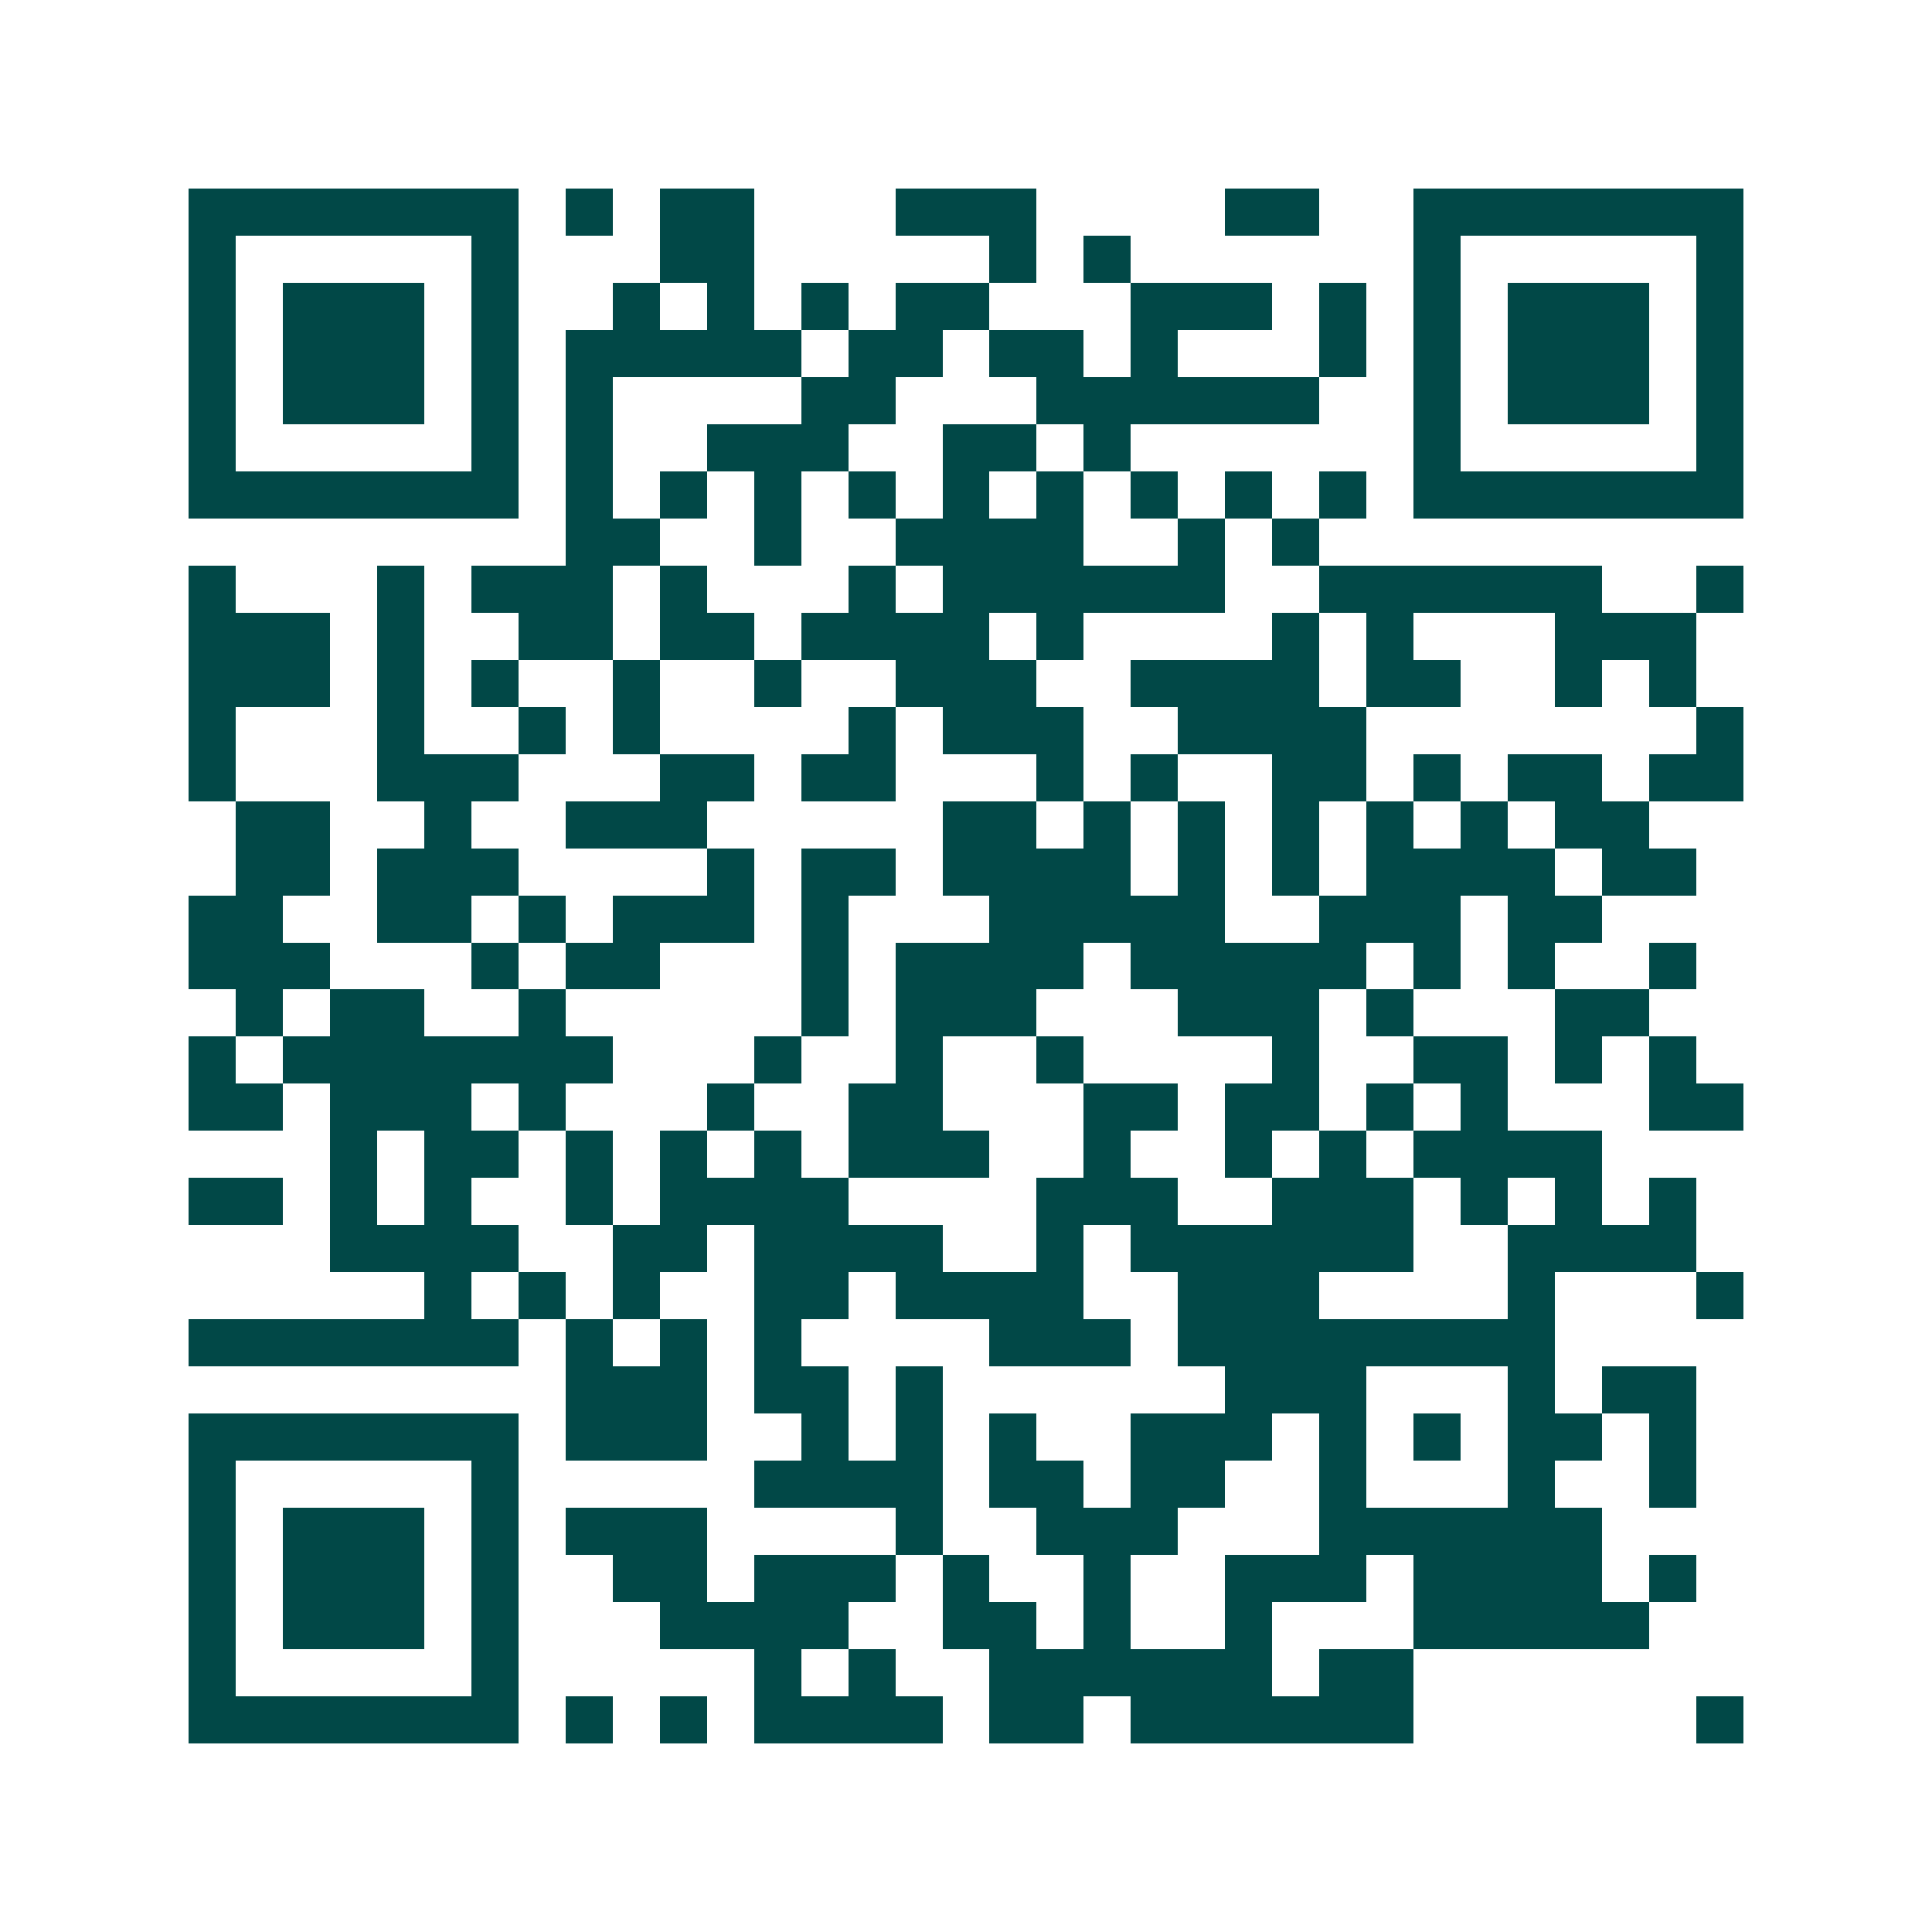 <svg xmlns="http://www.w3.org/2000/svg" width="200" height="200" viewBox="0 0 41 41" shape-rendering="crispEdges"><path fill="#ffffff" d="M0 0h41v41H0z"/><path stroke="#014847" d="M4 4.5h7m1 0h1m1 0h2m3 0h3m4 0h2m2 0h7M4 5.5h1m5 0h1m3 0h2m5 0h1m1 0h1m6 0h1m5 0h1M4 6.5h1m1 0h3m1 0h1m2 0h1m1 0h1m1 0h1m1 0h2m3 0h3m1 0h1m1 0h1m1 0h3m1 0h1M4 7.5h1m1 0h3m1 0h1m1 0h5m1 0h2m1 0h2m1 0h1m3 0h1m1 0h1m1 0h3m1 0h1M4 8.5h1m1 0h3m1 0h1m1 0h1m4 0h2m3 0h6m2 0h1m1 0h3m1 0h1M4 9.5h1m5 0h1m1 0h1m2 0h3m2 0h2m1 0h1m6 0h1m5 0h1M4 10.5h7m1 0h1m1 0h1m1 0h1m1 0h1m1 0h1m1 0h1m1 0h1m1 0h1m1 0h1m1 0h7M12 11.5h2m2 0h1m2 0h4m2 0h1m1 0h1M4 12.5h1m3 0h1m1 0h3m1 0h1m3 0h1m1 0h6m2 0h6m2 0h1M4 13.5h3m1 0h1m2 0h2m1 0h2m1 0h4m1 0h1m4 0h1m1 0h1m3 0h3M4 14.5h3m1 0h1m1 0h1m2 0h1m2 0h1m2 0h3m2 0h4m1 0h2m2 0h1m1 0h1M4 15.5h1m3 0h1m2 0h1m1 0h1m4 0h1m1 0h3m2 0h4m7 0h1M4 16.5h1m3 0h3m3 0h2m1 0h2m3 0h1m1 0h1m2 0h2m1 0h1m1 0h2m1 0h2M5 17.5h2m2 0h1m2 0h3m5 0h2m1 0h1m1 0h1m1 0h1m1 0h1m1 0h1m1 0h2M5 18.5h2m1 0h3m4 0h1m1 0h2m1 0h4m1 0h1m1 0h1m1 0h4m1 0h2M4 19.5h2m2 0h2m1 0h1m1 0h3m1 0h1m3 0h5m2 0h3m1 0h2M4 20.5h3m3 0h1m1 0h2m3 0h1m1 0h4m1 0h5m1 0h1m1 0h1m2 0h1M5 21.5h1m1 0h2m2 0h1m5 0h1m1 0h3m3 0h3m1 0h1m3 0h2M4 22.5h1m1 0h7m3 0h1m2 0h1m2 0h1m4 0h1m2 0h2m1 0h1m1 0h1M4 23.5h2m1 0h3m1 0h1m3 0h1m2 0h2m3 0h2m1 0h2m1 0h1m1 0h1m3 0h2M7 24.5h1m1 0h2m1 0h1m1 0h1m1 0h1m1 0h3m2 0h1m2 0h1m1 0h1m1 0h4M4 25.5h2m1 0h1m1 0h1m2 0h1m1 0h4m4 0h3m2 0h3m1 0h1m1 0h1m1 0h1M7 26.5h4m2 0h2m1 0h4m2 0h1m1 0h6m2 0h4M9 27.5h1m1 0h1m1 0h1m2 0h2m1 0h4m2 0h3m4 0h1m3 0h1M4 28.5h7m1 0h1m1 0h1m1 0h1m4 0h3m1 0h8M12 29.5h3m1 0h2m1 0h1m6 0h3m3 0h1m1 0h2M4 30.5h7m1 0h3m2 0h1m1 0h1m1 0h1m2 0h3m1 0h1m1 0h1m1 0h2m1 0h1M4 31.5h1m5 0h1m5 0h4m1 0h2m1 0h2m2 0h1m3 0h1m2 0h1M4 32.5h1m1 0h3m1 0h1m1 0h3m4 0h1m2 0h3m3 0h6M4 33.5h1m1 0h3m1 0h1m2 0h2m1 0h3m1 0h1m2 0h1m2 0h3m1 0h4m1 0h1M4 34.5h1m1 0h3m1 0h1m3 0h4m2 0h2m1 0h1m2 0h1m3 0h5M4 35.5h1m5 0h1m5 0h1m1 0h1m2 0h6m1 0h2M4 36.5h7m1 0h1m1 0h1m1 0h4m1 0h2m1 0h6m6 0h1"/></svg>
